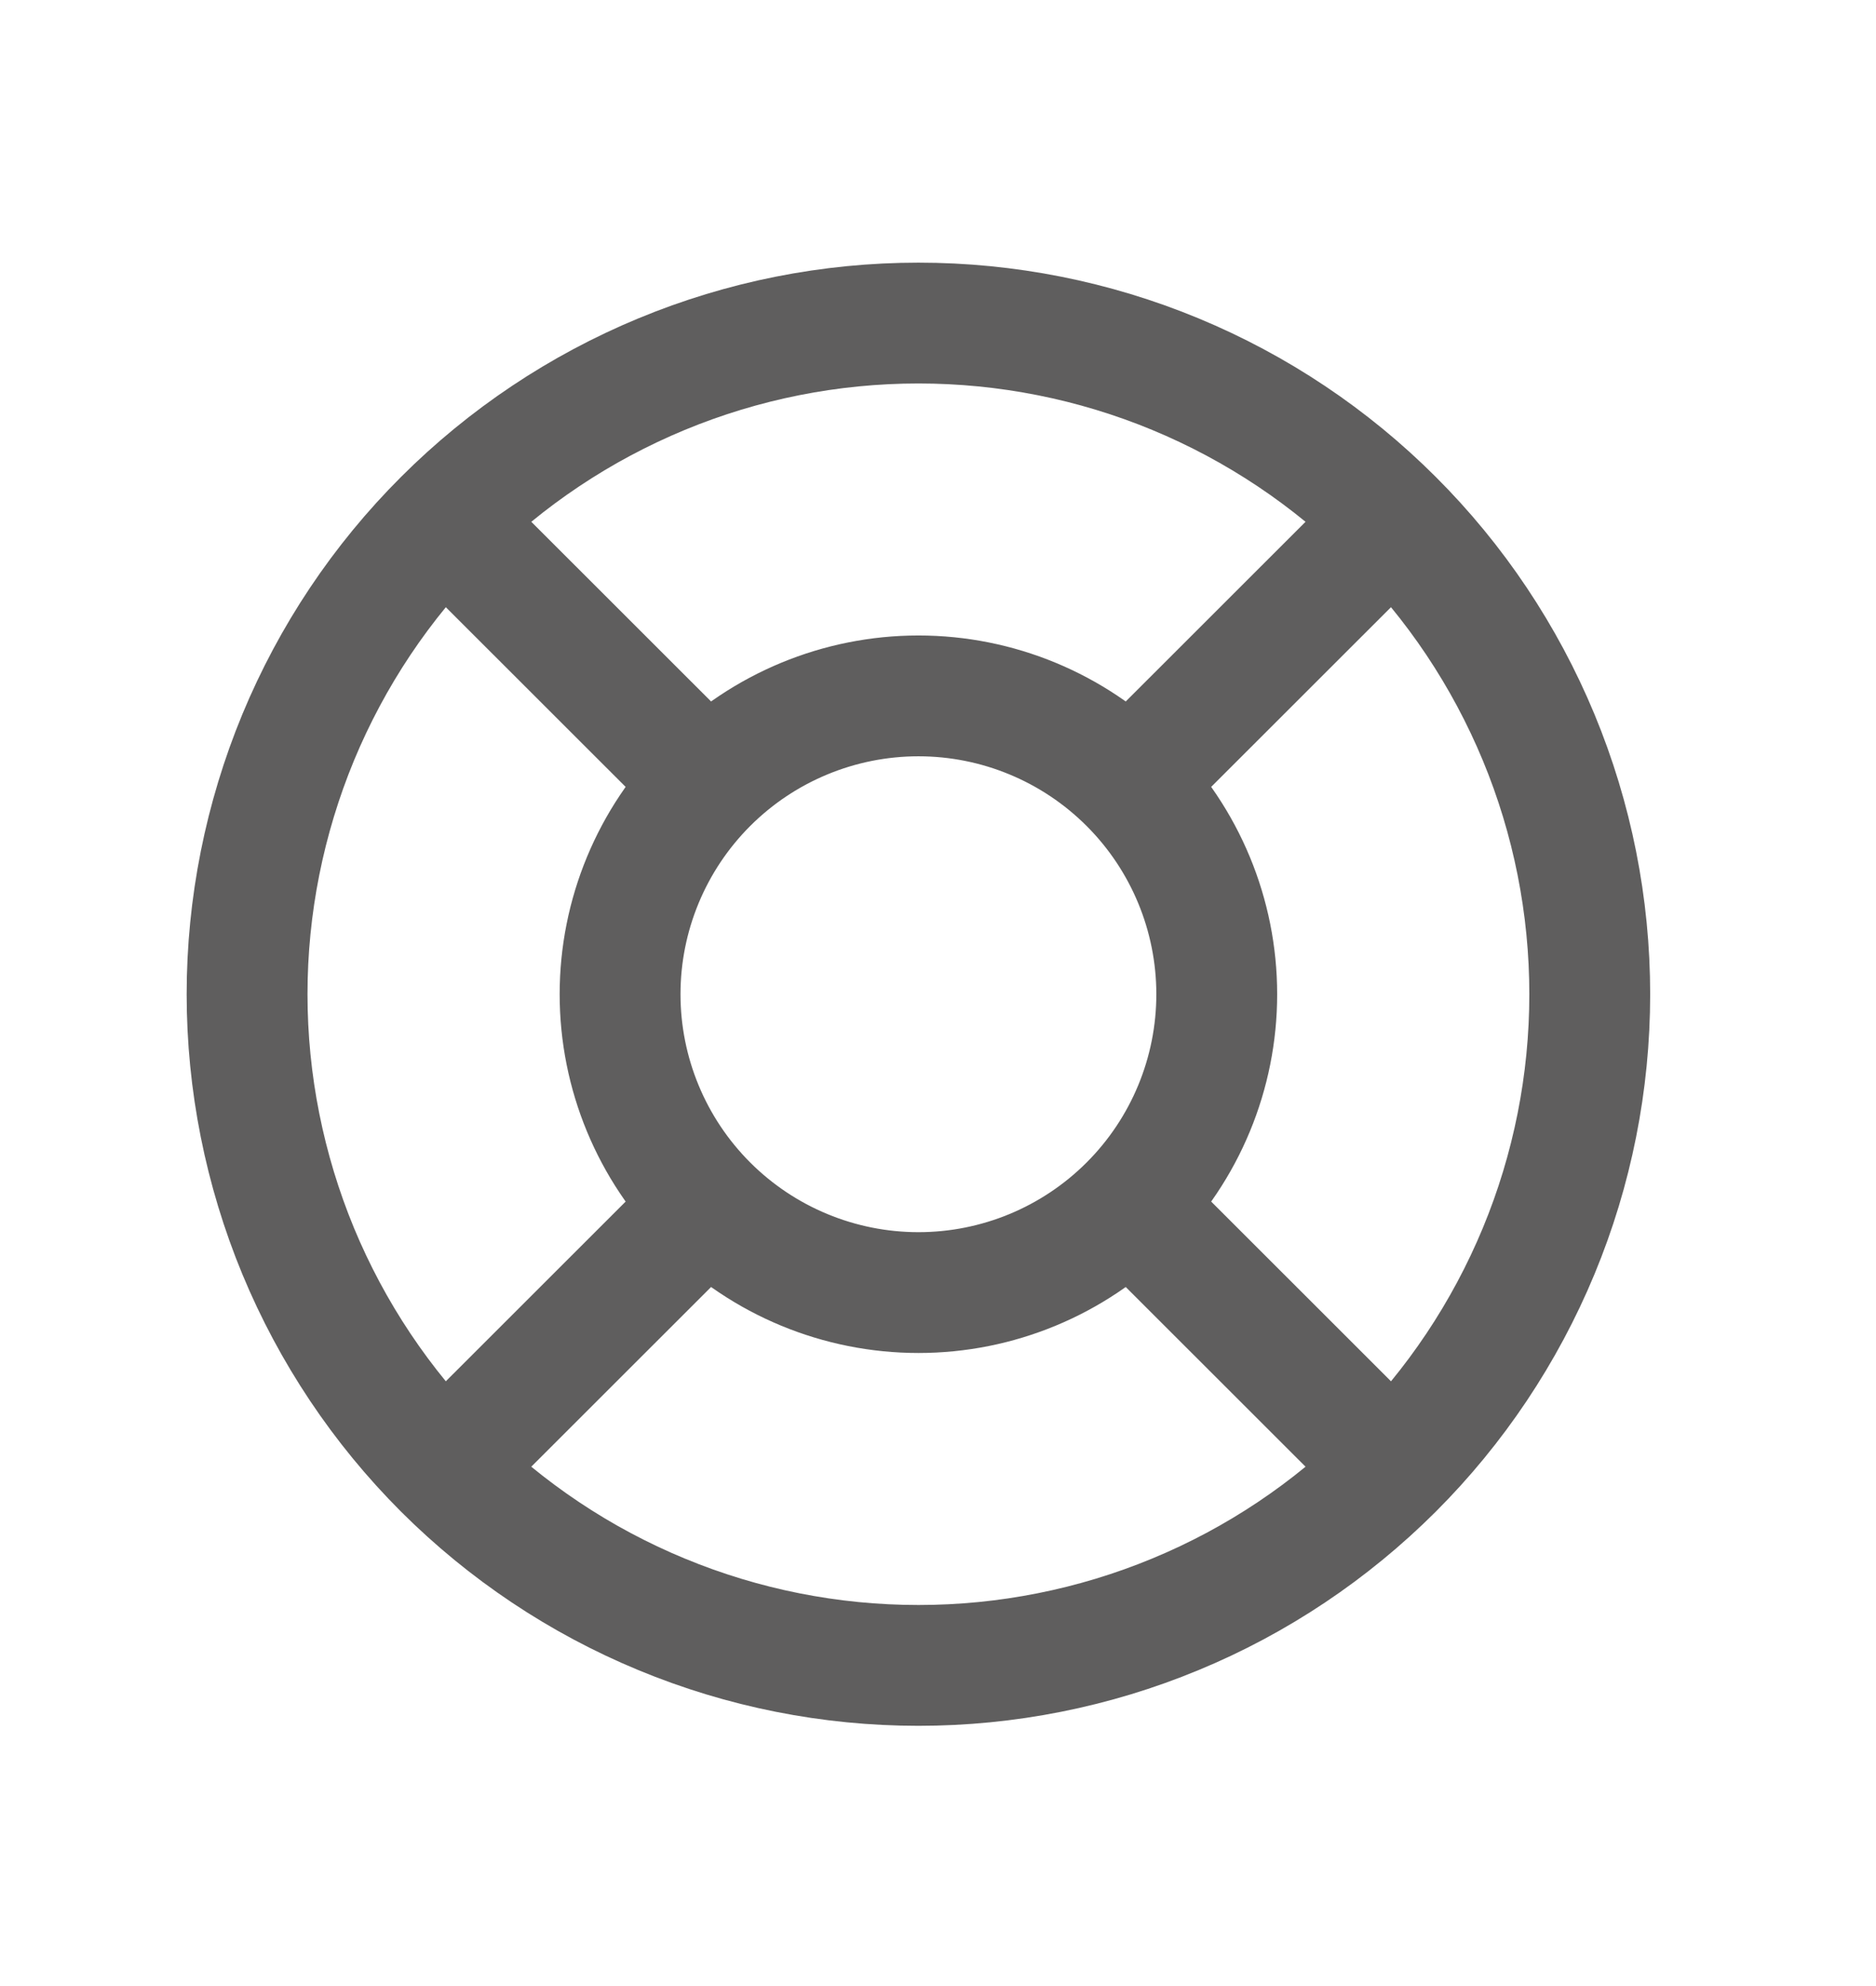 <svg width="17" height="18" viewBox="0 0 17 18" fill="none" xmlns="http://www.w3.org/2000/svg">
<path d="M10.35 11.039L12.615 13.303M6.295 11.039L4.03 13.303M4.03 4.719L6.295 6.983M12.615 4.719L10.35 6.983M5.619 9.011C5.619 9.728 5.904 10.416 6.411 10.923C6.918 11.43 7.606 11.715 8.323 11.715C9.04 11.715 9.727 11.43 10.234 10.923C10.741 10.416 11.026 9.728 11.026 9.011C11.026 8.294 10.741 7.606 10.234 7.099C9.727 6.592 9.04 6.307 8.323 6.307C7.606 6.307 6.918 6.592 6.411 7.099C5.904 7.606 5.619 8.294 5.619 9.011ZM2.239 9.011C2.239 9.81 2.397 10.601 2.702 11.339C3.008 12.077 3.456 12.748 4.021 13.313C4.586 13.877 5.257 14.326 5.995 14.631C6.733 14.937 7.524 15.094 8.323 15.094C9.121 15.094 9.913 14.937 10.651 14.631C11.389 14.326 12.059 13.877 12.624 13.313C13.189 12.748 13.637 12.077 13.943 11.339C14.249 10.601 14.406 9.81 14.406 9.011C14.406 8.212 14.249 7.421 13.943 6.683C13.637 5.945 13.189 5.274 12.624 4.71C12.059 4.145 11.389 3.697 10.651 3.391C9.913 3.085 9.121 2.928 8.323 2.928C7.524 2.928 6.733 3.085 5.995 3.391C5.257 3.697 4.586 4.145 4.021 4.71C3.456 5.274 3.008 5.945 2.702 6.683C2.397 7.421 2.239 8.212 2.239 9.011Z" stroke="#5F5E5E" stroke-width="1.095" stroke-linecap="round" stroke-linejoin="round"/>
</svg>
